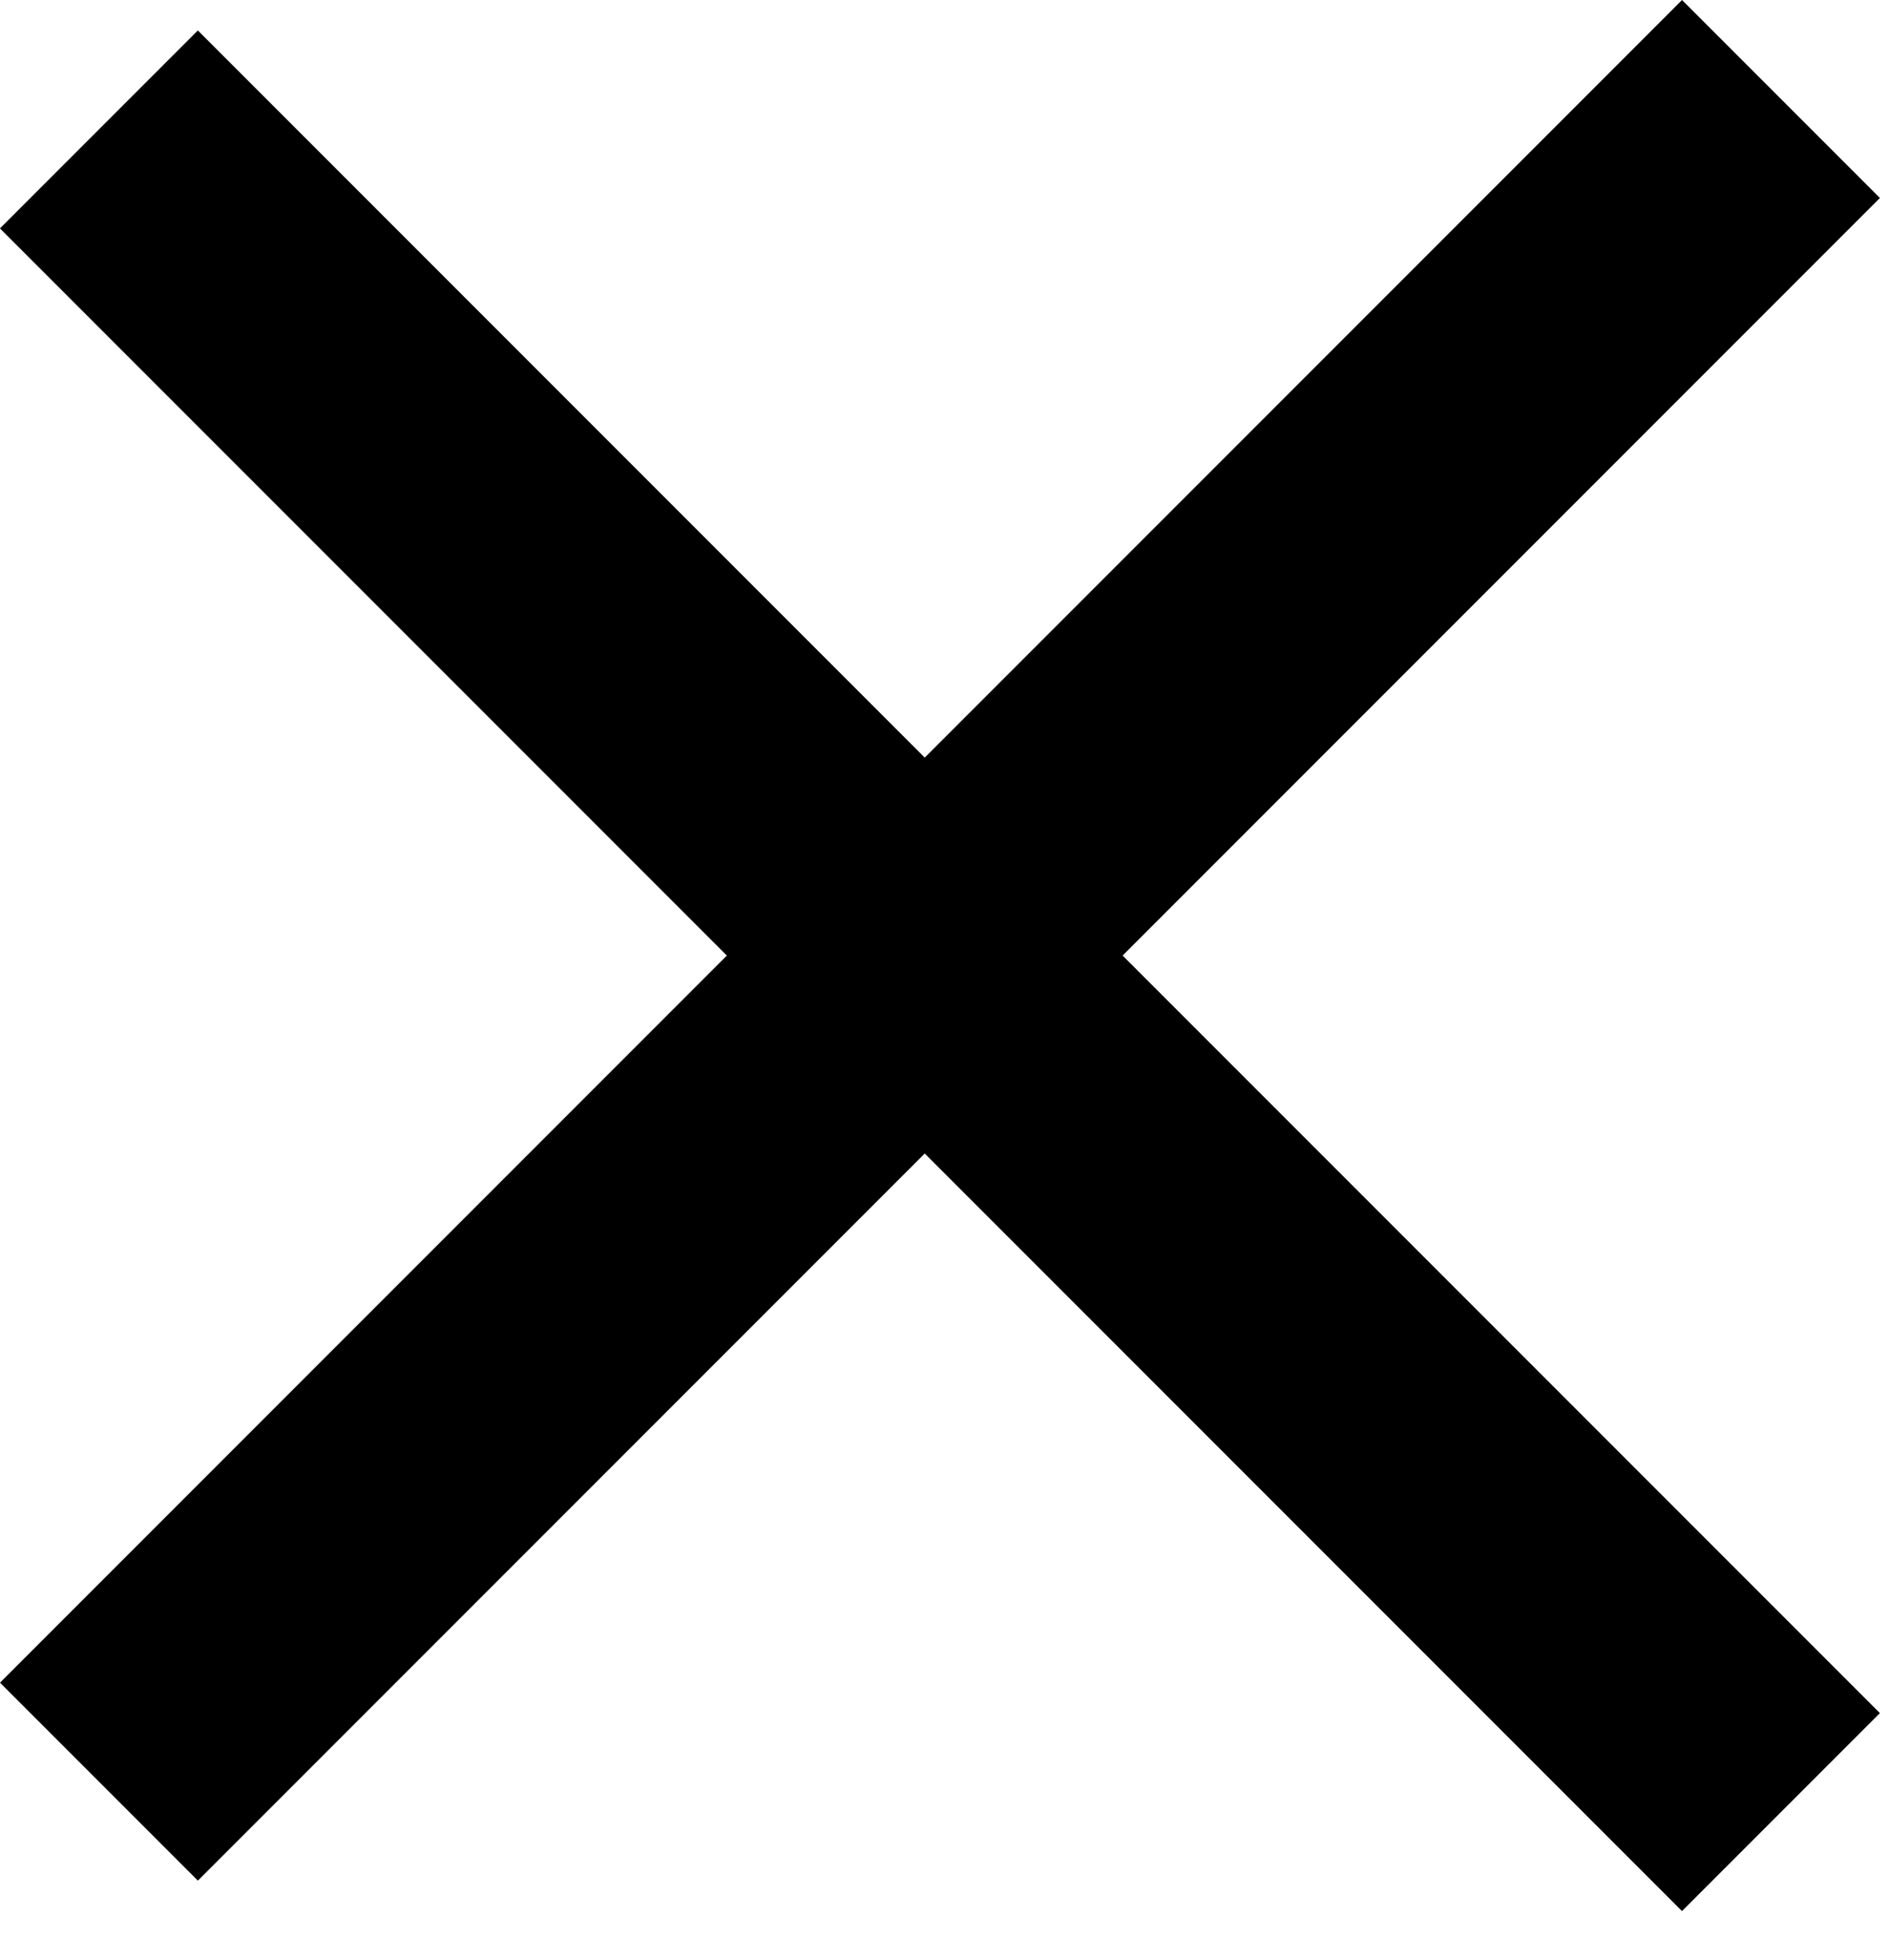 <svg width="27" height="28" viewBox="0 0 27 28" fill="none" xmlns="http://www.w3.org/2000/svg">
<rect x="2.828" y="0.435" width="34" height="4" transform="rotate(45 2.828 0.435)" fill="black"/>
<rect y="24.042" width="34" height="4" transform="rotate(-45 0 24.042)" fill="black"/>
</svg>
